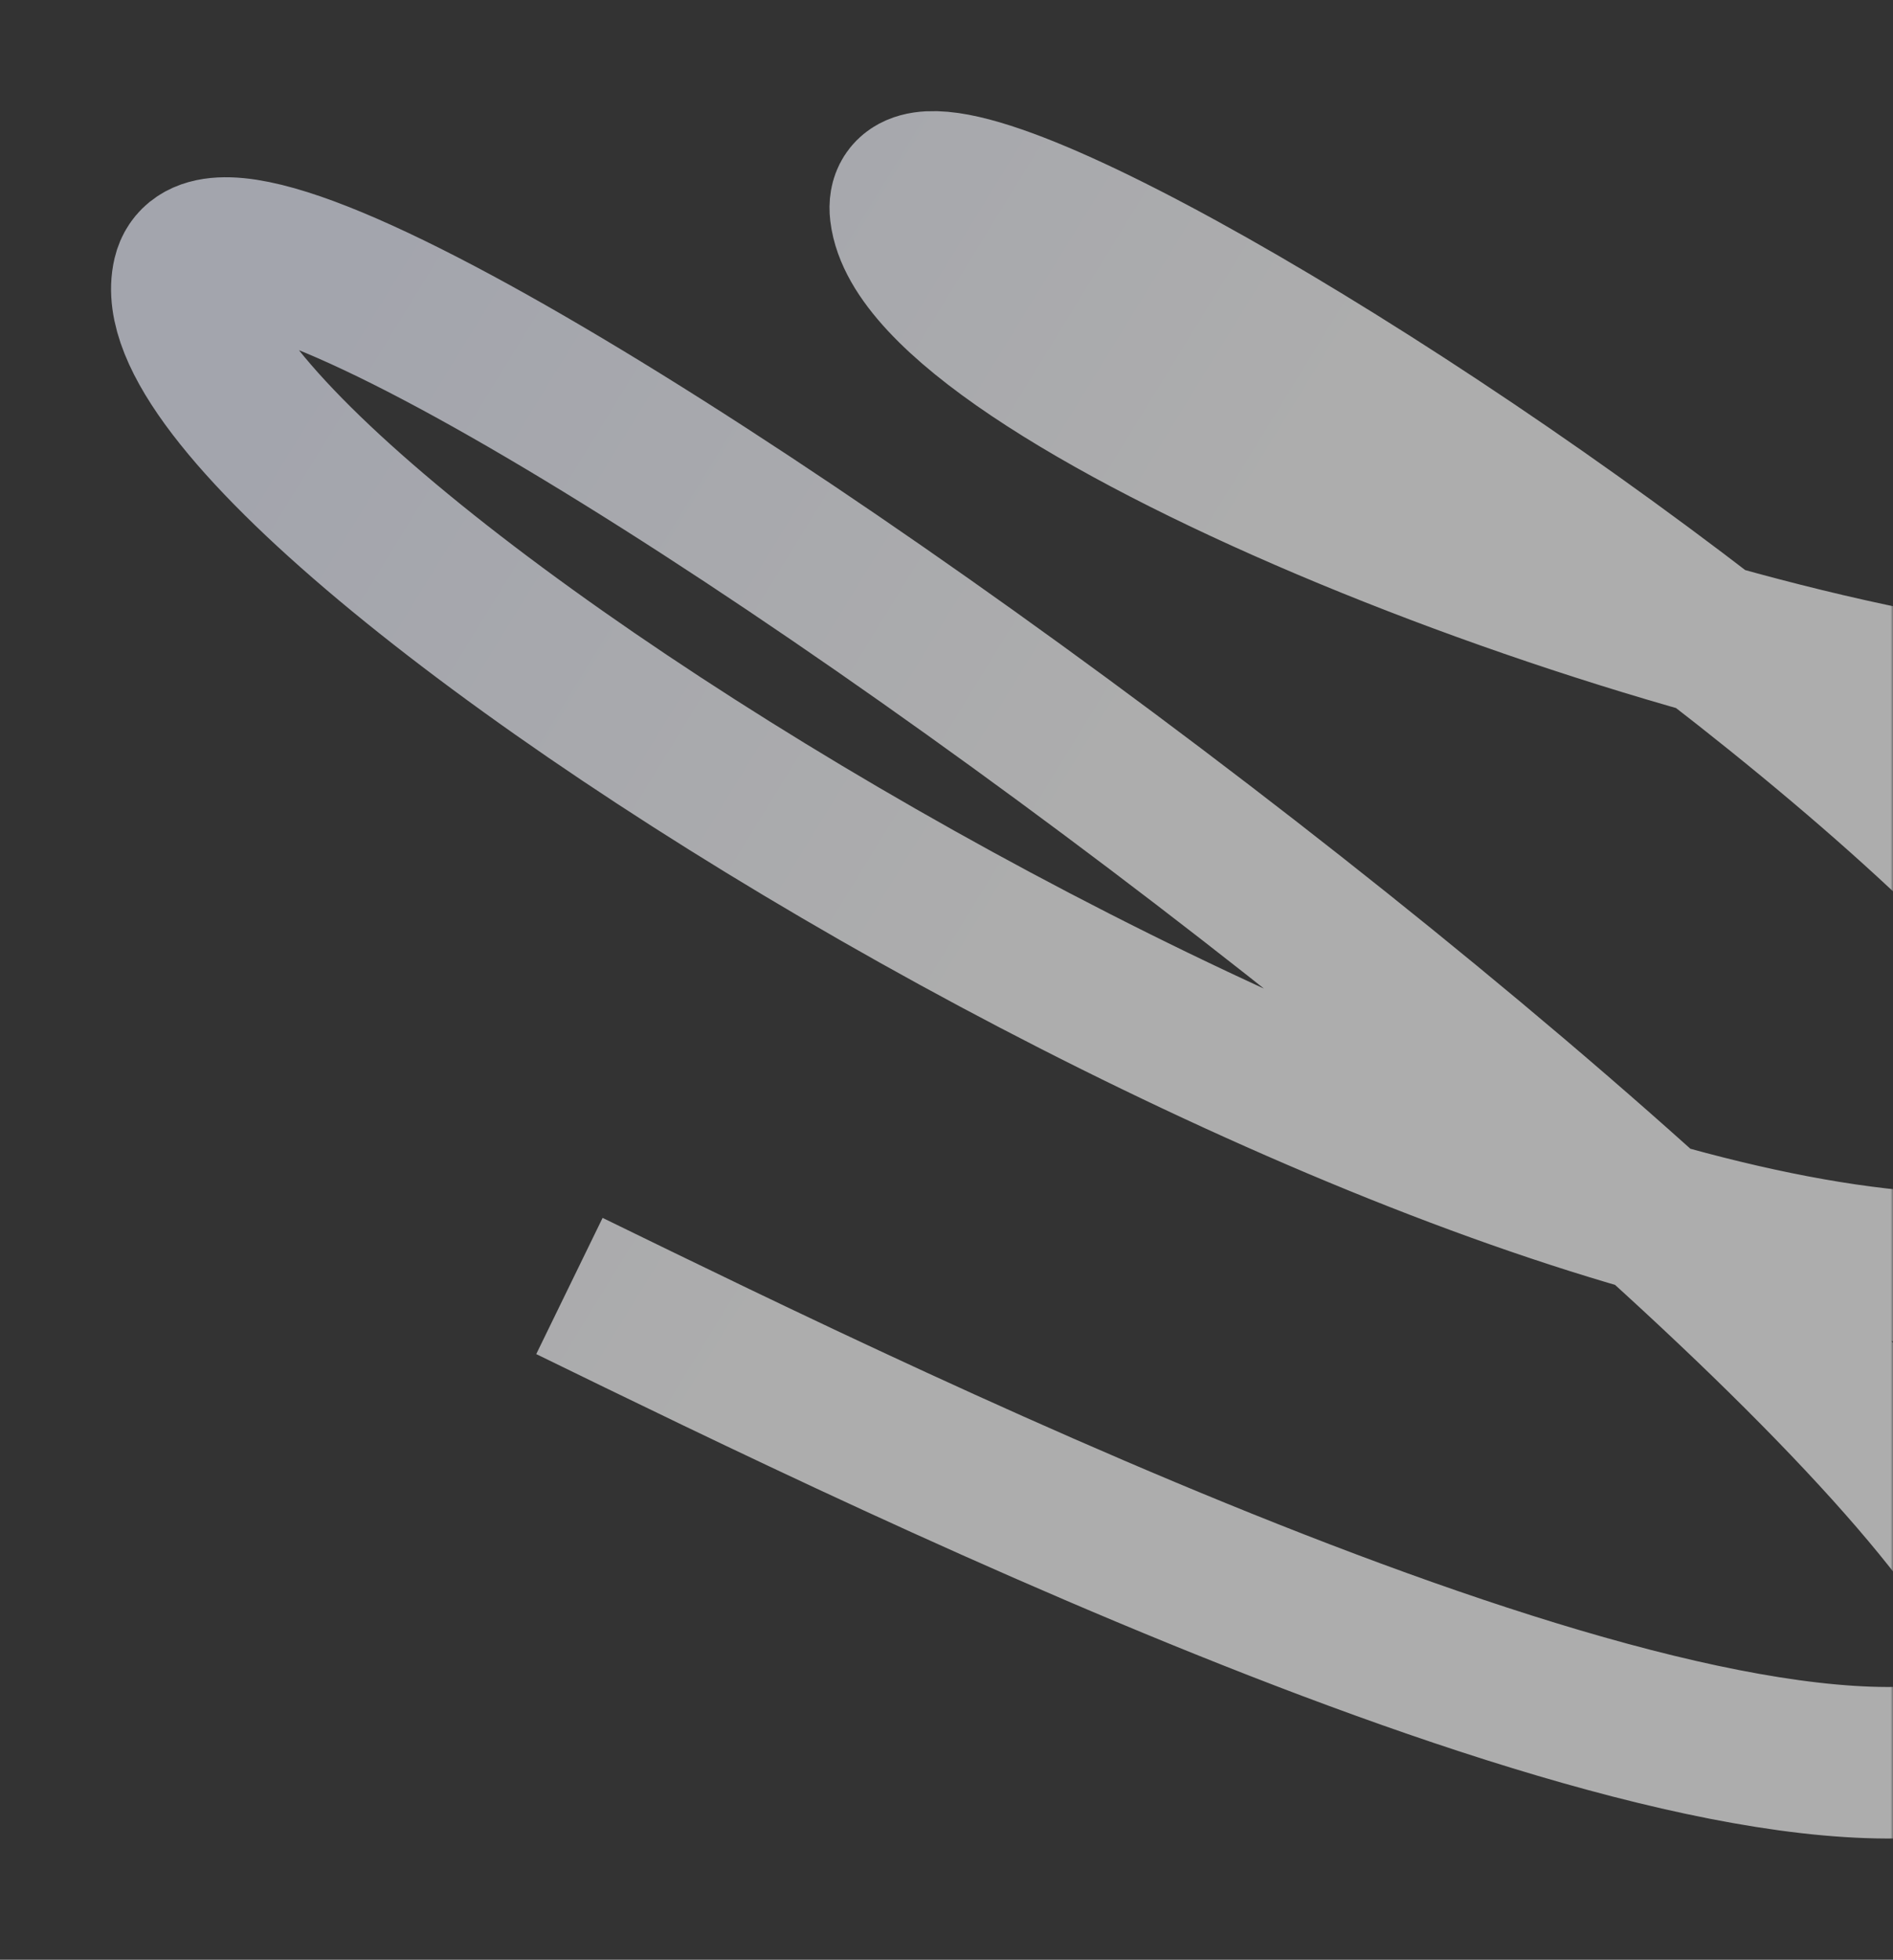 <?xml version="1.0" encoding="UTF-8"?> <svg xmlns="http://www.w3.org/2000/svg" width="375" height="388" viewBox="0 0 375 388" fill="none"><rect x="0" y="0" width="375" height="388" fill="#333333" stroke="none"/><mask id="mask0_40676_2132" style="mask-type:alpha" maskUnits="userSpaceOnUse" x="0" y="0" width="375" height="388"><rect width="375" height="388" fill="#D9D9D9"></rect></mask><g mask="url(#mask0_40676_2132)"><path opacity="0.6" d="M402.7 139.773C323.448 131.007 183.273 74.805 179.376 41.984C174.503 0.957 514.756 226.034 411.469 249.178C308.182 272.321 26.579 99.798 37.298 54.564C48.016 9.329 467.01 321.763 395.879 345.959C338.973 365.315 179.711 287.217 112.802 254.606" stroke="url(#paint0_linear_40676_2132)" stroke-width="30"></path></g><defs><linearGradient id="paint0_linear_40676_2132" x1="77.373" y1="53.609" x2="226.825" y2="145.474" gradientUnits="userSpaceOnUse"><stop stop-color="#EFF2FF"></stop><stop offset="1" stop-color="white"></stop></linearGradient></defs></svg> 